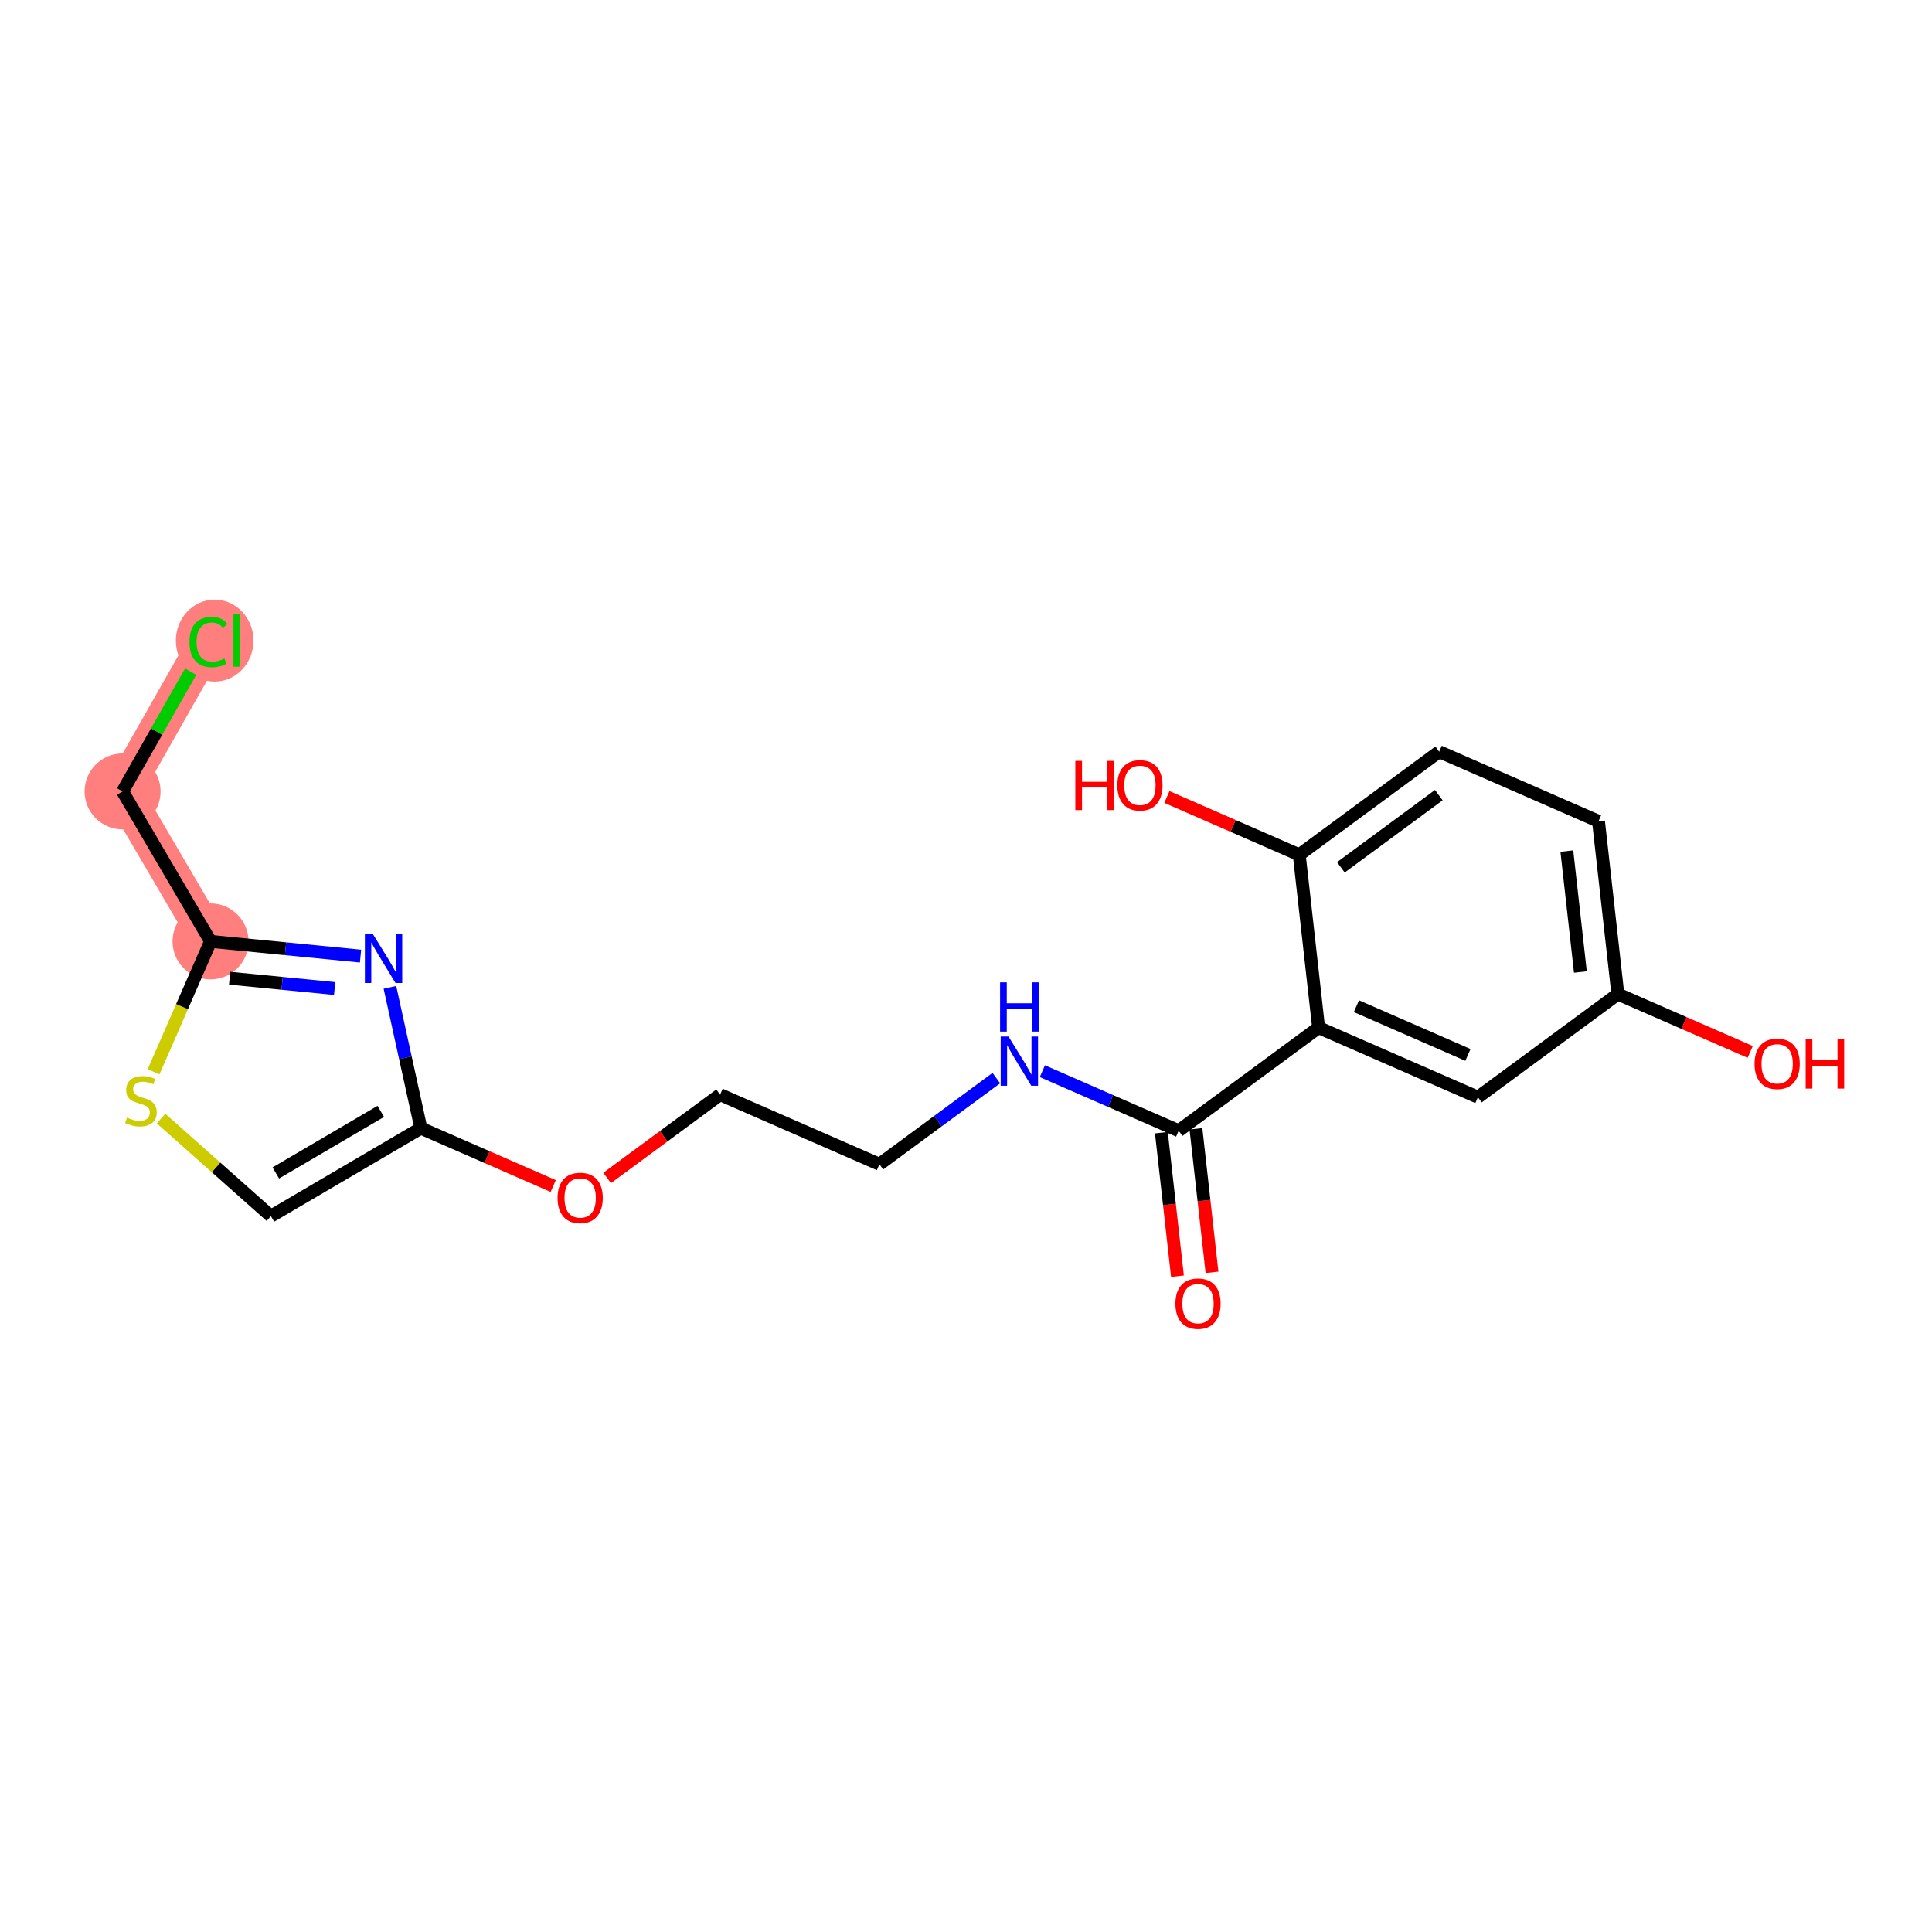 <?xml version='1.0' encoding='iso-8859-1'?>
<svg version='1.1' baseProfile='full'
              xmlns='http://www.w3.org/2000/svg'
                      xmlns:rdkit='http://www.rdkit.org/xml'
                      xmlns:xlink='http://www.w3.org/1999/xlink'
                  xml:space='preserve'
width='300px' height='300px' viewBox='0 0 300 300'>
<!-- END OF HEADER -->
<rect style='opacity:1.0;fill:#FFFFFF;stroke:none' width='300' height='300' x='0' y='0'> </rect>
<rect style='opacity:1.0;fill:#FFFFFF;stroke:none' width='300' height='300' x='0' y='0'> </rect>
<path d='M 32.693,146.179 L 19.035,122.893' style='fill:none;fill-rule:evenodd;stroke:#FF7F7F;stroke-width:5.8px;stroke-linecap:butt;stroke-linejoin:miter;stroke-opacity:1' />
<path d='M 19.035,122.893 L 32.372,99.423' style='fill:none;fill-rule:evenodd;stroke:#FF7F7F;stroke-width:5.8px;stroke-linecap:butt;stroke-linejoin:miter;stroke-opacity:1' />
<ellipse cx='32.693' cy='146.179' rx='5.399' ry='5.399'  style='fill:#FF7F7F;fill-rule:evenodd;stroke:#FF7F7F;stroke-width:1.0px;stroke-linecap:butt;stroke-linejoin:miter;stroke-opacity:1' />
<ellipse cx='19.035' cy='122.893' rx='5.399' ry='5.399'  style='fill:#FF7F7F;fill-rule:evenodd;stroke:#FF7F7F;stroke-width:1.0px;stroke-linecap:butt;stroke-linejoin:miter;stroke-opacity:1' />
<ellipse cx='33.333' cy='99.472' rx='5.528' ry='5.864'  style='fill:#FF7F7F;fill-rule:evenodd;stroke:#FF7F7F;stroke-width:1.0px;stroke-linecap:butt;stroke-linejoin:miter;stroke-opacity:1' />
<path class='bond-0 atom-0 atom-1' d='M 188.201,197.567 L 186.953,186.423' style='fill:none;fill-rule:evenodd;stroke:#FF0000;stroke-width:2.0px;stroke-linecap:butt;stroke-linejoin:miter;stroke-opacity:1' />
<path class='bond-0 atom-0 atom-1' d='M 186.953,186.423 L 185.704,175.28' style='fill:none;fill-rule:evenodd;stroke:#000000;stroke-width:2.0px;stroke-linecap:butt;stroke-linejoin:miter;stroke-opacity:1' />
<path class='bond-0 atom-0 atom-1' d='M 182.836,198.168 L 181.587,187.025' style='fill:none;fill-rule:evenodd;stroke:#FF0000;stroke-width:2.0px;stroke-linecap:butt;stroke-linejoin:miter;stroke-opacity:1' />
<path class='bond-0 atom-0 atom-1' d='M 181.587,187.025 L 180.339,175.881' style='fill:none;fill-rule:evenodd;stroke:#000000;stroke-width:2.0px;stroke-linecap:butt;stroke-linejoin:miter;stroke-opacity:1' />
<path class='bond-1 atom-1 atom-2' d='M 183.022,175.581 L 172.441,170.956' style='fill:none;fill-rule:evenodd;stroke:#000000;stroke-width:2.0px;stroke-linecap:butt;stroke-linejoin:miter;stroke-opacity:1' />
<path class='bond-1 atom-1 atom-2' d='M 172.441,170.956 L 161.86,166.332' style='fill:none;fill-rule:evenodd;stroke:#0000FF;stroke-width:2.0px;stroke-linecap:butt;stroke-linejoin:miter;stroke-opacity:1' />
<path class='bond-12 atom-1 atom-13' d='M 183.022,175.581 L 204.752,159.564' style='fill:none;fill-rule:evenodd;stroke:#000000;stroke-width:2.0px;stroke-linecap:butt;stroke-linejoin:miter;stroke-opacity:1' />
<path class='bond-2 atom-2 atom-3' d='M 154.711,167.405 L 145.633,174.096' style='fill:none;fill-rule:evenodd;stroke:#0000FF;stroke-width:2.0px;stroke-linecap:butt;stroke-linejoin:miter;stroke-opacity:1' />
<path class='bond-2 atom-2 atom-3' d='M 145.633,174.096 L 136.555,180.787' style='fill:none;fill-rule:evenodd;stroke:#000000;stroke-width:2.0px;stroke-linecap:butt;stroke-linejoin:miter;stroke-opacity:1' />
<path class='bond-3 atom-3 atom-4' d='M 136.555,180.787 L 111.819,169.976' style='fill:none;fill-rule:evenodd;stroke:#000000;stroke-width:2.0px;stroke-linecap:butt;stroke-linejoin:miter;stroke-opacity:1' />
<path class='bond-4 atom-4 atom-5' d='M 111.819,169.976 L 103.046,176.443' style='fill:none;fill-rule:evenodd;stroke:#000000;stroke-width:2.0px;stroke-linecap:butt;stroke-linejoin:miter;stroke-opacity:1' />
<path class='bond-4 atom-4 atom-5' d='M 103.046,176.443 L 94.273,182.909' style='fill:none;fill-rule:evenodd;stroke:#FF0000;stroke-width:2.0px;stroke-linecap:butt;stroke-linejoin:miter;stroke-opacity:1' />
<path class='bond-5 atom-5 atom-6' d='M 85.905,184.165 L 75.629,179.674' style='fill:none;fill-rule:evenodd;stroke:#FF0000;stroke-width:2.0px;stroke-linecap:butt;stroke-linejoin:miter;stroke-opacity:1' />
<path class='bond-5 atom-5 atom-6' d='M 75.629,179.674 L 65.353,175.183' style='fill:none;fill-rule:evenodd;stroke:#000000;stroke-width:2.0px;stroke-linecap:butt;stroke-linejoin:miter;stroke-opacity:1' />
<path class='bond-6 atom-6 atom-7' d='M 65.353,175.183 L 42.067,188.84' style='fill:none;fill-rule:evenodd;stroke:#000000;stroke-width:2.0px;stroke-linecap:butt;stroke-linejoin:miter;stroke-opacity:1' />
<path class='bond-6 atom-6 atom-7' d='M 59.128,172.574 L 42.829,182.135' style='fill:none;fill-rule:evenodd;stroke:#000000;stroke-width:2.0px;stroke-linecap:butt;stroke-linejoin:miter;stroke-opacity:1' />
<path class='bond-20 atom-12 atom-6' d='M 60.547,153.314 L 62.95,164.248' style='fill:none;fill-rule:evenodd;stroke:#0000FF;stroke-width:2.0px;stroke-linecap:butt;stroke-linejoin:miter;stroke-opacity:1' />
<path class='bond-20 atom-12 atom-6' d='M 62.95,164.248 L 65.353,175.183' style='fill:none;fill-rule:evenodd;stroke:#000000;stroke-width:2.0px;stroke-linecap:butt;stroke-linejoin:miter;stroke-opacity:1' />
<path class='bond-7 atom-7 atom-8' d='M 42.067,188.84 L 33.538,181.266' style='fill:none;fill-rule:evenodd;stroke:#000000;stroke-width:2.0px;stroke-linecap:butt;stroke-linejoin:miter;stroke-opacity:1' />
<path class='bond-7 atom-7 atom-8' d='M 33.538,181.266 L 25.009,173.691' style='fill:none;fill-rule:evenodd;stroke:#CCCC00;stroke-width:2.0px;stroke-linecap:butt;stroke-linejoin:miter;stroke-opacity:1' />
<path class='bond-8 atom-8 atom-9' d='M 23.843,166.428 L 28.268,156.304' style='fill:none;fill-rule:evenodd;stroke:#CCCC00;stroke-width:2.0px;stroke-linecap:butt;stroke-linejoin:miter;stroke-opacity:1' />
<path class='bond-8 atom-8 atom-9' d='M 28.268,156.304 L 32.693,146.179' style='fill:none;fill-rule:evenodd;stroke:#000000;stroke-width:2.0px;stroke-linecap:butt;stroke-linejoin:miter;stroke-opacity:1' />
<path class='bond-9 atom-9 atom-10' d='M 32.693,146.179 L 19.035,122.893' style='fill:none;fill-rule:evenodd;stroke:#000000;stroke-width:2.0px;stroke-linecap:butt;stroke-linejoin:miter;stroke-opacity:1' />
<path class='bond-11 atom-9 atom-12' d='M 32.693,146.179 L 44.339,147.322' style='fill:none;fill-rule:evenodd;stroke:#000000;stroke-width:2.0px;stroke-linecap:butt;stroke-linejoin:miter;stroke-opacity:1' />
<path class='bond-11 atom-9 atom-12' d='M 44.339,147.322 L 55.985,148.466' style='fill:none;fill-rule:evenodd;stroke:#0000FF;stroke-width:2.0px;stroke-linecap:butt;stroke-linejoin:miter;stroke-opacity:1' />
<path class='bond-11 atom-9 atom-12' d='M 35.659,151.895 L 43.812,152.695' style='fill:none;fill-rule:evenodd;stroke:#000000;stroke-width:2.0px;stroke-linecap:butt;stroke-linejoin:miter;stroke-opacity:1' />
<path class='bond-11 atom-9 atom-12' d='M 43.812,152.695 L 51.964,153.496' style='fill:none;fill-rule:evenodd;stroke:#0000FF;stroke-width:2.0px;stroke-linecap:butt;stroke-linejoin:miter;stroke-opacity:1' />
<path class='bond-10 atom-10 atom-11' d='M 19.035,122.893 L 24.32,113.593' style='fill:none;fill-rule:evenodd;stroke:#000000;stroke-width:2.0px;stroke-linecap:butt;stroke-linejoin:miter;stroke-opacity:1' />
<path class='bond-10 atom-10 atom-11' d='M 24.32,113.593 L 29.605,104.293' style='fill:none;fill-rule:evenodd;stroke:#00CC00;stroke-width:2.0px;stroke-linecap:butt;stroke-linejoin:miter;stroke-opacity:1' />
<path class='bond-13 atom-13 atom-14' d='M 204.752,159.564 L 229.488,170.374' style='fill:none;fill-rule:evenodd;stroke:#000000;stroke-width:2.0px;stroke-linecap:butt;stroke-linejoin:miter;stroke-opacity:1' />
<path class='bond-13 atom-13 atom-14' d='M 210.624,156.238 L 227.94,163.806' style='fill:none;fill-rule:evenodd;stroke:#000000;stroke-width:2.0px;stroke-linecap:butt;stroke-linejoin:miter;stroke-opacity:1' />
<path class='bond-21 atom-19 atom-13' d='M 201.746,132.736 L 204.752,159.564' style='fill:none;fill-rule:evenodd;stroke:#000000;stroke-width:2.0px;stroke-linecap:butt;stroke-linejoin:miter;stroke-opacity:1' />
<path class='bond-14 atom-14 atom-15' d='M 229.488,170.374 L 251.218,154.358' style='fill:none;fill-rule:evenodd;stroke:#000000;stroke-width:2.0px;stroke-linecap:butt;stroke-linejoin:miter;stroke-opacity:1' />
<path class='bond-15 atom-15 atom-16' d='M 251.218,154.358 L 261.494,158.849' style='fill:none;fill-rule:evenodd;stroke:#000000;stroke-width:2.0px;stroke-linecap:butt;stroke-linejoin:miter;stroke-opacity:1' />
<path class='bond-15 atom-15 atom-16' d='M 261.494,158.849 L 271.77,163.339' style='fill:none;fill-rule:evenodd;stroke:#FF0000;stroke-width:2.0px;stroke-linecap:butt;stroke-linejoin:miter;stroke-opacity:1' />
<path class='bond-16 atom-15 atom-17' d='M 251.218,154.358 L 248.212,127.53' style='fill:none;fill-rule:evenodd;stroke:#000000;stroke-width:2.0px;stroke-linecap:butt;stroke-linejoin:miter;stroke-opacity:1' />
<path class='bond-16 atom-15 atom-17' d='M 245.402,150.935 L 243.298,132.156' style='fill:none;fill-rule:evenodd;stroke:#000000;stroke-width:2.0px;stroke-linecap:butt;stroke-linejoin:miter;stroke-opacity:1' />
<path class='bond-17 atom-17 atom-18' d='M 248.212,127.53 L 223.476,116.72' style='fill:none;fill-rule:evenodd;stroke:#000000;stroke-width:2.0px;stroke-linecap:butt;stroke-linejoin:miter;stroke-opacity:1' />
<path class='bond-18 atom-18 atom-19' d='M 223.476,116.72 L 201.746,132.736' style='fill:none;fill-rule:evenodd;stroke:#000000;stroke-width:2.0px;stroke-linecap:butt;stroke-linejoin:miter;stroke-opacity:1' />
<path class='bond-18 atom-18 atom-19' d='M 223.42,123.468 L 208.209,134.68' style='fill:none;fill-rule:evenodd;stroke:#000000;stroke-width:2.0px;stroke-linecap:butt;stroke-linejoin:miter;stroke-opacity:1' />
<path class='bond-19 atom-19 atom-20' d='M 201.746,132.736 L 191.47,128.246' style='fill:none;fill-rule:evenodd;stroke:#000000;stroke-width:2.0px;stroke-linecap:butt;stroke-linejoin:miter;stroke-opacity:1' />
<path class='bond-19 atom-19 atom-20' d='M 191.47,128.246 L 181.194,123.755' style='fill:none;fill-rule:evenodd;stroke:#FF0000;stroke-width:2.0px;stroke-linecap:butt;stroke-linejoin:miter;stroke-opacity:1' />
<path  class='atom-0' d='M 182.518 202.43
Q 182.518 200.594, 183.425 199.568
Q 184.332 198.542, 186.027 198.542
Q 187.723 198.542, 188.63 199.568
Q 189.537 200.594, 189.537 202.43
Q 189.537 204.287, 188.619 205.345
Q 187.701 206.393, 186.027 206.393
Q 184.343 206.393, 183.425 205.345
Q 182.518 204.298, 182.518 202.43
M 186.027 205.529
Q 187.194 205.529, 187.82 204.751
Q 188.457 203.963, 188.457 202.43
Q 188.457 200.929, 187.82 200.173
Q 187.194 199.406, 186.027 199.406
Q 184.861 199.406, 184.224 200.162
Q 183.598 200.918, 183.598 202.43
Q 183.598 203.974, 184.224 204.751
Q 184.861 205.529, 186.027 205.529
' fill='#FF0000'/>
<path  class='atom-2' d='M 156.596 160.948
L 159.101 164.997
Q 159.349 165.396, 159.749 166.12
Q 160.148 166.843, 160.17 166.887
L 160.17 160.948
L 161.185 160.948
L 161.185 168.593
L 160.137 168.593
L 157.449 164.165
Q 157.135 163.647, 156.801 163.053
Q 156.477 162.459, 156.38 162.276
L 156.38 168.593
L 155.386 168.593
L 155.386 160.948
L 156.596 160.948
' fill='#0000FF'/>
<path  class='atom-2' d='M 155.294 152.538
L 156.331 152.538
L 156.331 155.788
L 160.24 155.788
L 160.24 152.538
L 161.277 152.538
L 161.277 160.183
L 160.24 160.183
L 160.24 156.652
L 156.331 156.652
L 156.331 160.183
L 155.294 160.183
L 155.294 152.538
' fill='#0000FF'/>
<path  class='atom-5' d='M 86.579 186.015
Q 86.579 184.179, 87.487 183.153
Q 88.394 182.127, 90.089 182.127
Q 91.784 182.127, 92.691 183.153
Q 93.598 184.179, 93.598 186.015
Q 93.598 187.872, 92.68 188.93
Q 91.763 189.978, 90.089 189.978
Q 88.404 189.978, 87.487 188.93
Q 86.579 187.883, 86.579 186.015
M 90.089 189.114
Q 91.255 189.114, 91.881 188.336
Q 92.518 187.548, 92.518 186.015
Q 92.518 184.514, 91.881 183.758
Q 91.255 182.991, 90.089 182.991
Q 88.923 182.991, 88.285 183.747
Q 87.659 184.503, 87.659 186.015
Q 87.659 187.559, 88.285 188.336
Q 88.923 189.114, 90.089 189.114
' fill='#FF0000'/>
<path  class='atom-8' d='M 19.723 173.539
Q 19.809 173.571, 20.166 173.722
Q 20.522 173.874, 20.911 173.971
Q 21.31 174.057, 21.699 174.057
Q 22.422 174.057, 22.843 173.712
Q 23.265 173.355, 23.265 172.74
Q 23.265 172.319, 23.049 172.06
Q 22.843 171.8, 22.52 171.66
Q 22.196 171.52, 21.656 171.358
Q 20.976 171.153, 20.565 170.958
Q 20.166 170.764, 19.874 170.353
Q 19.593 169.943, 19.593 169.252
Q 19.593 168.291, 20.241 167.697
Q 20.9 167.103, 22.196 167.103
Q 23.081 167.103, 24.085 167.524
L 23.837 168.356
Q 22.919 167.978, 22.228 167.978
Q 21.483 167.978, 21.073 168.291
Q 20.662 168.593, 20.673 169.122
Q 20.673 169.533, 20.878 169.781
Q 21.094 170.03, 21.397 170.17
Q 21.71 170.31, 22.228 170.472
Q 22.919 170.688, 23.329 170.904
Q 23.74 171.12, 24.031 171.563
Q 24.334 171.995, 24.334 172.74
Q 24.334 173.798, 23.621 174.37
Q 22.919 174.932, 21.742 174.932
Q 21.062 174.932, 20.544 174.781
Q 20.036 174.64, 19.431 174.392
L 19.723 173.539
' fill='#CCCC00'/>
<path  class='atom-11' d='M 29.424 99.687
Q 29.424 97.787, 30.31 96.793
Q 31.206 95.789, 32.901 95.789
Q 34.478 95.789, 35.32 96.901
L 34.608 97.485
Q 33.992 96.675, 32.901 96.675
Q 31.746 96.675, 31.131 97.452
Q 30.526 98.219, 30.526 99.687
Q 30.526 101.199, 31.152 101.977
Q 31.789 102.754, 33.02 102.754
Q 33.862 102.754, 34.845 102.247
L 35.148 103.056
Q 34.748 103.316, 34.143 103.467
Q 33.539 103.618, 32.869 103.618
Q 31.206 103.618, 30.31 102.603
Q 29.424 101.588, 29.424 99.687
' fill='#00CC00'/>
<path  class='atom-11' d='M 36.249 95.325
L 37.242 95.325
L 37.242 103.521
L 36.249 103.521
L 36.249 95.325
' fill='#00CC00'/>
<path  class='atom-12' d='M 57.869 144.994
L 60.374 149.043
Q 60.623 149.443, 61.022 150.166
Q 61.422 150.89, 61.443 150.933
L 61.443 144.994
L 62.458 144.994
L 62.458 152.639
L 61.411 152.639
L 58.722 148.212
Q 58.409 147.693, 58.074 147.1
Q 57.75 146.506, 57.653 146.322
L 57.653 152.639
L 56.66 152.639
L 56.66 144.994
L 57.869 144.994
' fill='#0000FF'/>
<path  class='atom-16' d='M 272.445 165.19
Q 272.445 163.354, 273.352 162.328
Q 274.259 161.302, 275.954 161.302
Q 277.65 161.302, 278.557 162.328
Q 279.464 163.354, 279.464 165.19
Q 279.464 167.047, 278.546 168.105
Q 277.628 169.153, 275.954 169.153
Q 274.27 169.153, 273.352 168.105
Q 272.445 167.058, 272.445 165.19
M 275.954 168.289
Q 277.12 168.289, 277.747 167.511
Q 278.384 166.723, 278.384 165.19
Q 278.384 163.689, 277.747 162.933
Q 277.12 162.166, 275.954 162.166
Q 274.788 162.166, 274.151 162.922
Q 273.525 163.678, 273.525 165.19
Q 273.525 166.734, 274.151 167.511
Q 274.788 168.289, 275.954 168.289
' fill='#FF0000'/>
<path  class='atom-16' d='M 280.381 161.389
L 281.418 161.389
L 281.418 164.639
L 285.327 164.639
L 285.327 161.389
L 286.364 161.389
L 286.364 169.034
L 285.327 169.034
L 285.327 165.503
L 281.418 165.503
L 281.418 169.034
L 280.381 169.034
L 280.381 161.389
' fill='#FF0000'/>
<path  class='atom-20' d='M 166.978 118.147
L 168.015 118.147
L 168.015 121.397
L 171.924 121.397
L 171.924 118.147
L 172.961 118.147
L 172.961 125.792
L 171.924 125.792
L 171.924 122.261
L 168.015 122.261
L 168.015 125.792
L 166.978 125.792
L 166.978 118.147
' fill='#FF0000'/>
<path  class='atom-20' d='M 173.5 121.948
Q 173.5 120.112, 174.408 119.086
Q 175.315 118.06, 177.01 118.06
Q 178.705 118.06, 179.612 119.086
Q 180.519 120.112, 180.519 121.948
Q 180.519 123.805, 179.601 124.863
Q 178.684 125.91, 177.01 125.91
Q 175.325 125.91, 174.408 124.863
Q 173.5 123.816, 173.5 121.948
M 177.01 125.047
Q 178.176 125.047, 178.802 124.269
Q 179.439 123.481, 179.439 121.948
Q 179.439 120.447, 178.802 119.691
Q 178.176 118.924, 177.01 118.924
Q 175.844 118.924, 175.207 119.68
Q 174.58 120.436, 174.58 121.948
Q 174.58 123.492, 175.207 124.269
Q 175.844 125.047, 177.01 125.047
' fill='#FF0000'/>
</svg>
